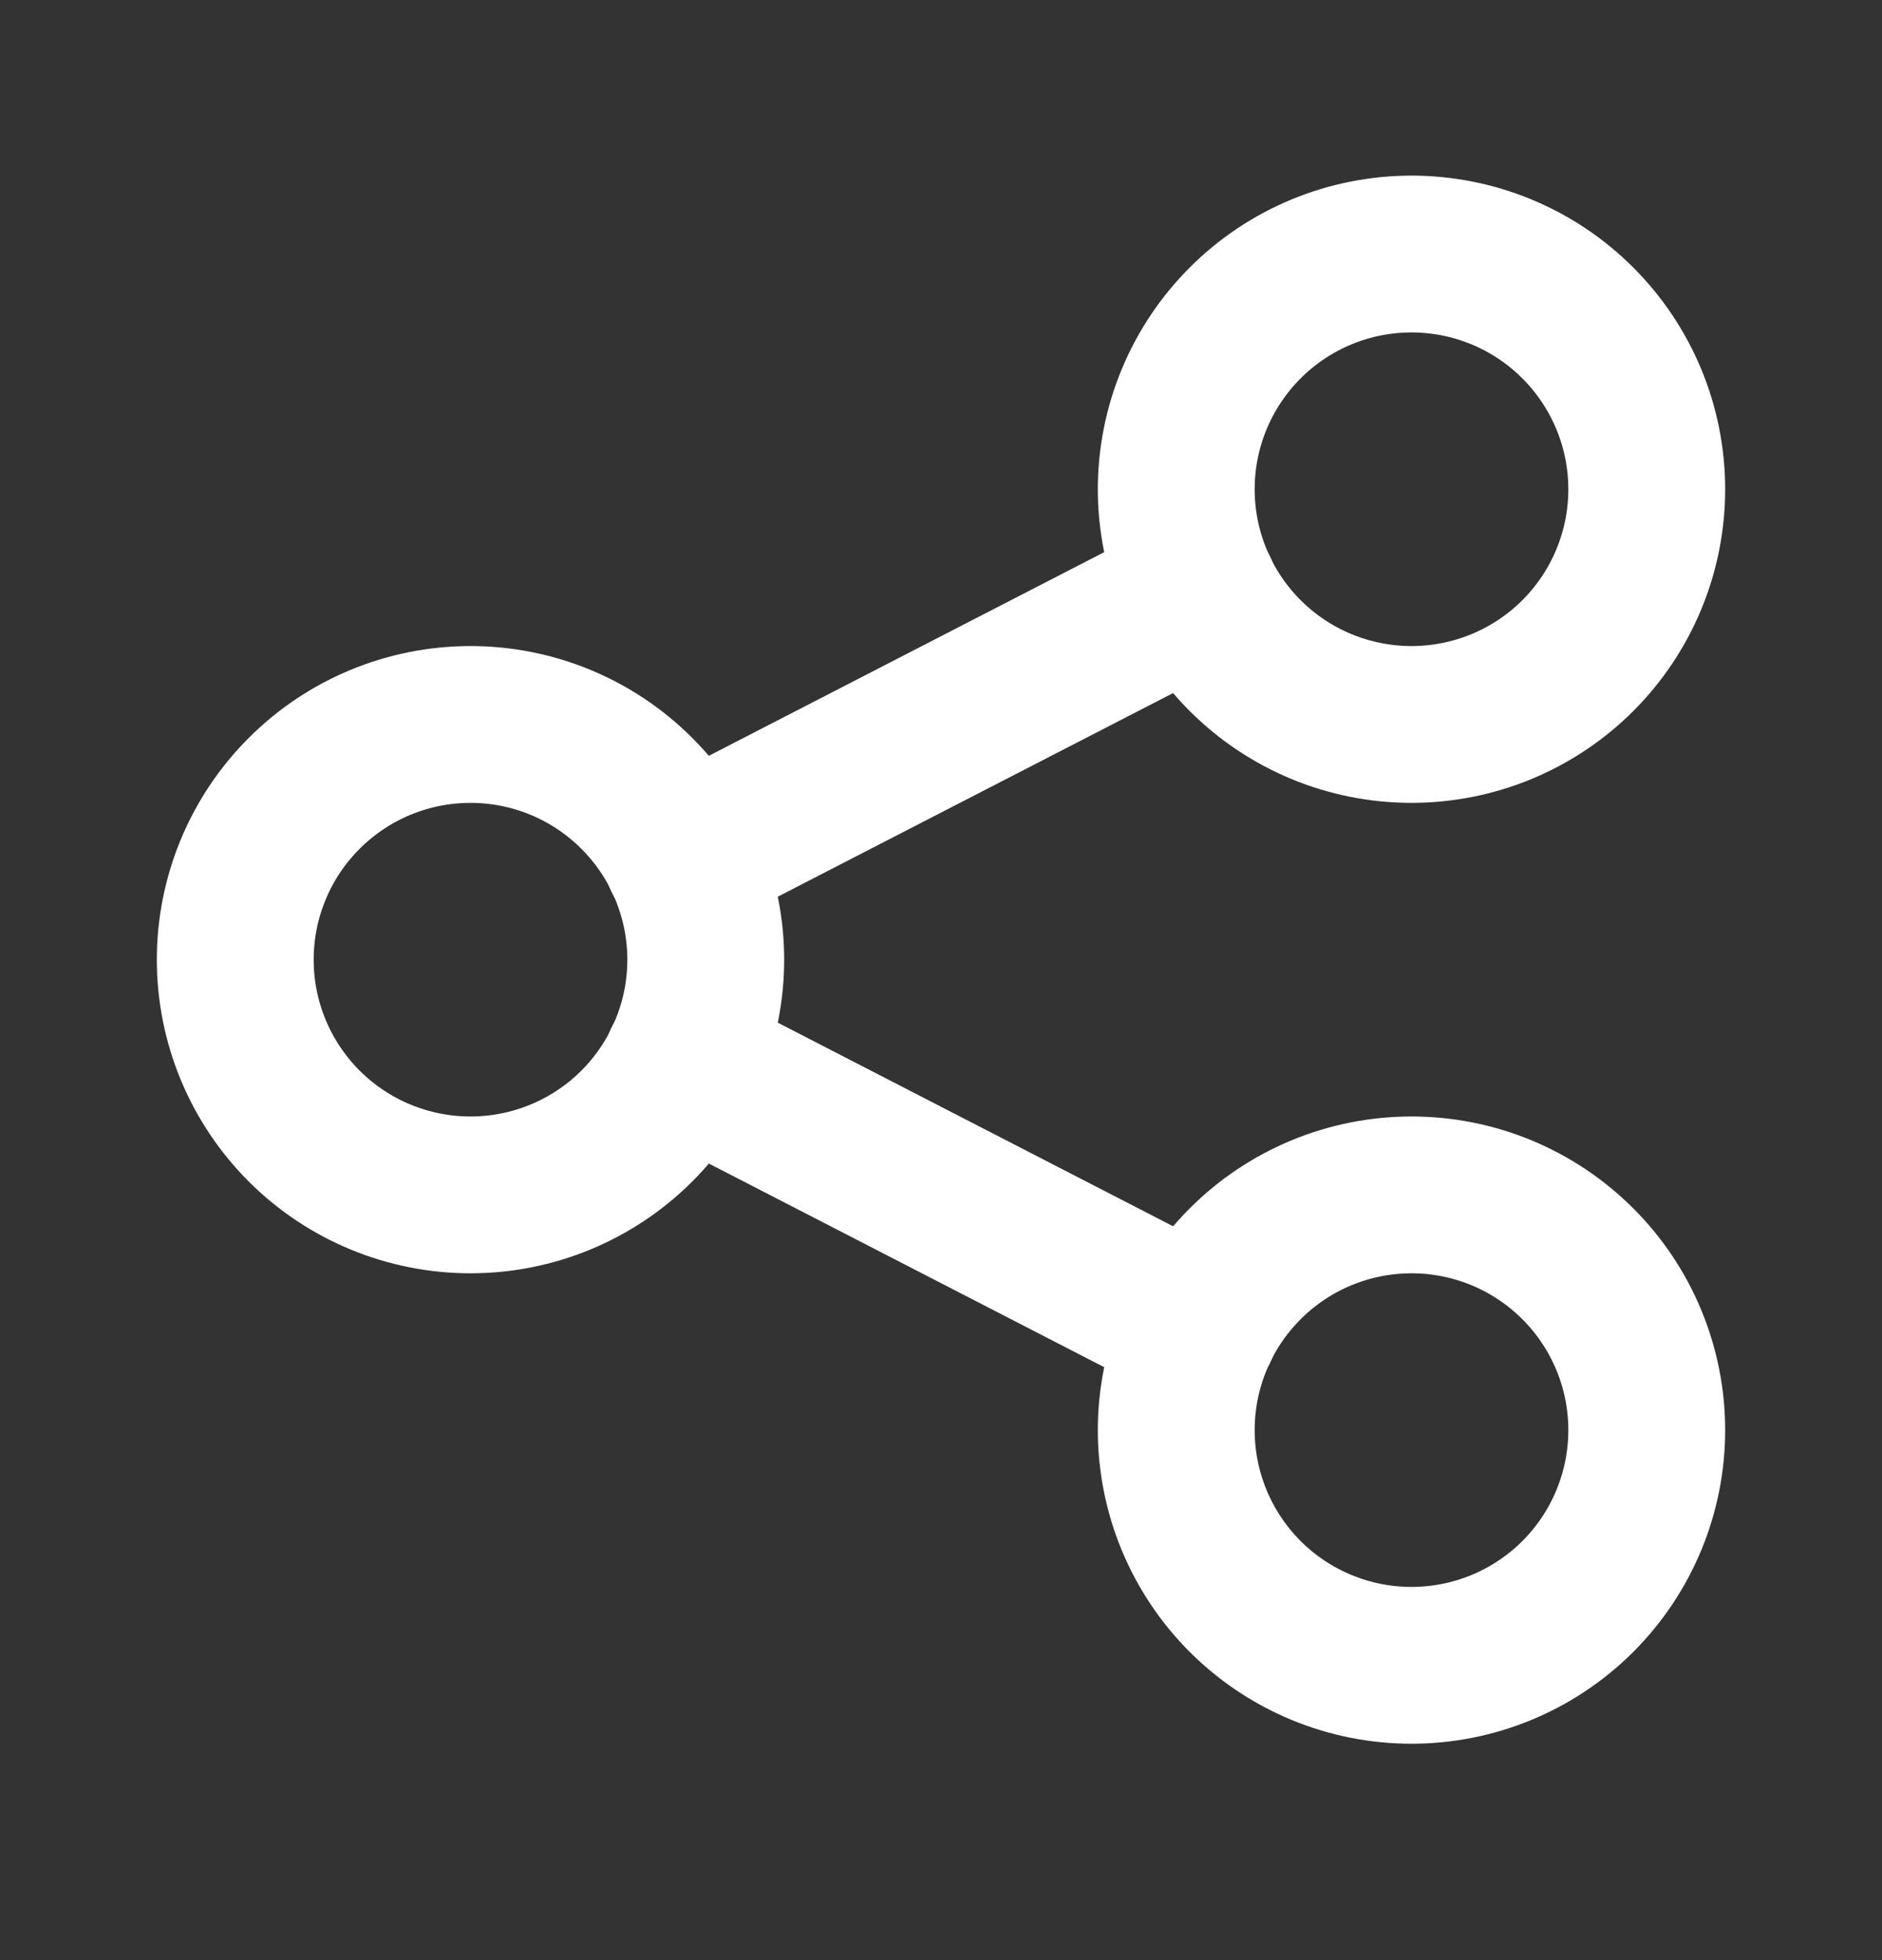 <svg width="24" height="25" viewBox="0 0 24 25" fill="none" xmlns="http://www.w3.org/2000/svg">
<rect x="0" y="0" width="24" height="25" fill="#333333" stroke="none"/>
<path d="M3 12.24C3 13.036 3.316 13.799 3.879 14.362C4.441 14.924 5.204 15.24 6 15.24C6.796 15.24 7.559 14.924 8.121 14.362C8.684 13.799 9 13.036 9 12.24C9 11.445 8.684 10.681 8.121 10.119C7.559 9.556 6.796 9.24 6 9.24C5.204 9.24 4.441 9.556 3.879 10.119C3.316 10.681 3 11.445 3 12.24Z" stroke="white" stroke-width="2" stroke-linecap="round" stroke-linejoin="round"/>
<path d="M15 6.24C15 7.036 15.316 7.799 15.879 8.362C16.441 8.924 17.204 9.24 18 9.24C18.796 9.24 19.559 8.924 20.121 8.362C20.684 7.799 21 7.036 21 6.24C21 5.445 20.684 4.682 20.121 4.119C19.559 3.556 18.796 3.24 18 3.24C17.204 3.24 16.441 3.556 15.879 4.119C15.316 4.682 15 5.445 15 6.24Z" stroke="white" stroke-width="2" stroke-linecap="round" stroke-linejoin="round"/>
<path d="M15 18.24C15 19.036 15.316 19.799 15.879 20.362C16.441 20.924 17.204 21.24 18 21.24C18.796 21.24 19.559 20.924 20.121 20.362C20.684 19.799 21 19.036 21 18.24C21 17.445 20.684 16.681 20.121 16.119C19.559 15.556 18.796 15.24 18 15.24C17.204 15.24 16.441 15.556 15.879 16.119C15.316 16.681 15 17.445 15 18.24Z" stroke="white" stroke-width="2" stroke-linecap="round" stroke-linejoin="round"/>
<path d="M8.699 10.94L15.299 7.54" stroke="white" stroke-width="2" stroke-linecap="round" stroke-linejoin="round"/>
<path d="M8.699 13.54L15.299 16.94" stroke="white" stroke-width="2" stroke-linecap="round" stroke-linejoin="round"/>
</svg>
